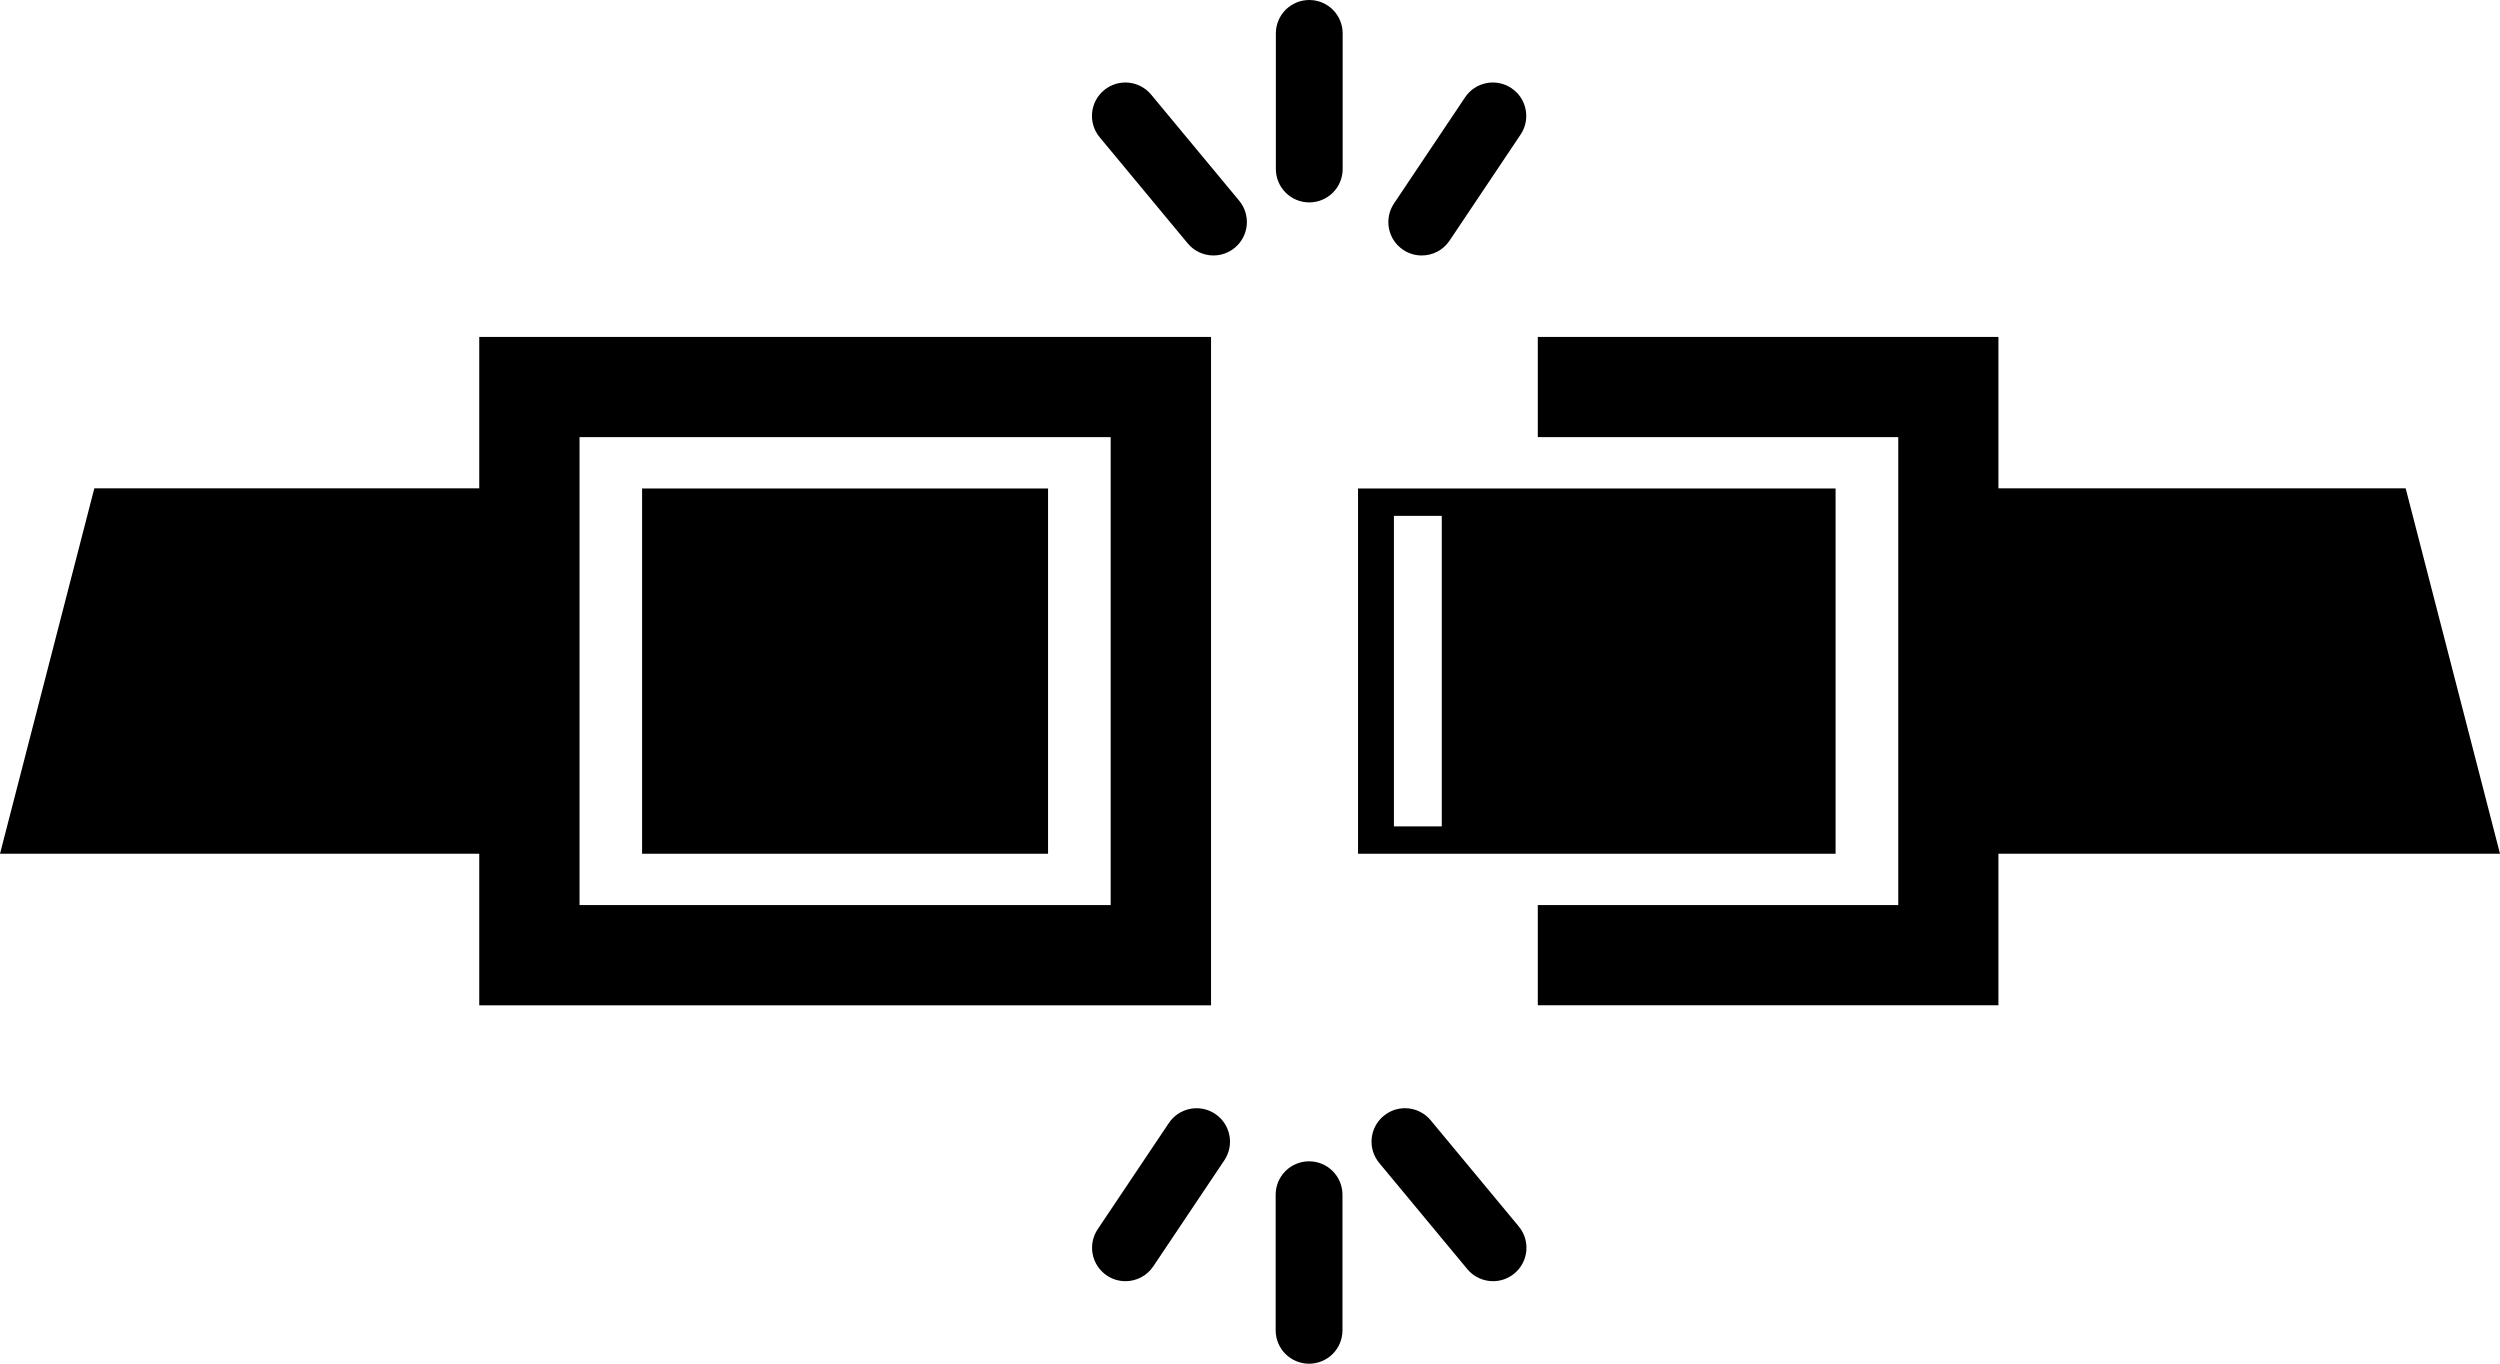 <svg xmlns="http://www.w3.org/2000/svg" id="Calque_2" viewBox="0 0 896.61 489.09"><g id="Calque_3"><g><polygon points="862.78 175.14 716.72 175.14 716.72 120.83 551.52 120.83 551.52 156.77 680.8 156.77 680.8 324.6 551.52 324.6 551.52 360.54 716.72 360.54 716.72 306.19 896.61 306.19 862.78 175.14"></polygon><rect x="230.28" y="175.19" width="145.6" height="131"></rect><path d="M171.88,175.14H33.83L0,306.19H171.88v54.36H434.33V120.83H171.88v54.31Zm35.97-18.37h190.49v167.83H207.85V156.77Z"></path><path d="M658.32,175.19h-171.27v131h171.27V175.19Zm-141.24,121.19h-17.16v-111.37h17.16v111.37Z"></path></g><g><line x1="435.19" y1="79.64" x2="403.61" y2="41.58"></line><path d="M435.2,91.62c-3.44,0-6.86-1.47-9.23-4.33l-31.58-38.06c-4.23-5.1-3.53-12.65,1.57-16.88,5.1-4.23,12.66-3.52,16.88,1.57l31.58,38.06c4.23,5.1,3.53,12.65-1.57,16.88-2.24,1.86-4.96,2.76-7.65,2.76Z"></path></g><path d="M469.56,72.59c-6.62,0-11.98-5.36-11.98-11.98V11.98c0-6.62,5.36-11.98,11.98-11.98s11.98,5.36,11.98,11.98V60.61c0,6.62-5.36,11.98-11.98,11.98Z"></path><g><line x1="509.91" y1="79.64" x2="535.4" y2="41.58"></line><path d="M509.9,91.62c-2.3,0-4.62-.65-6.66-2.02-5.5-3.68-6.97-11.13-3.29-16.63l25.49-38.06c3.69-5.52,11.13-6.97,16.63-3.29,5.5,3.68,6.97,11.13,3.29,16.63l-25.49,38.06c-2.31,3.45-6.1,5.31-9.97,5.31Z"></path></g><g><line x1="503.88" y1="409.45" x2="535.46" y2="447.5"></line><path d="M535.47,459.49c-3.44,0-6.86-1.47-9.23-4.33l-31.58-38.06c-4.23-5.1-3.53-12.65,1.57-16.88,5.1-4.24,12.65-3.53,16.88,1.57l31.58,38.06c4.23,5.1,3.53,12.65-1.57,16.88-2.24,1.86-4.96,2.76-7.65,2.76Z"></path></g><path d="M469.49,489.09c-6.62,0-11.98-5.36-11.98-11.98v-48.63c0-6.62,5.36-11.98,11.98-11.98s11.98,5.36,11.98,11.98v48.63c0,6.62-5.36,11.98-11.98,11.98Z"></path><g><line x1="429.16" y1="409.45" x2="403.66" y2="447.5"></line><path d="M403.65,459.49c-2.3,0-4.62-.65-6.67-2.02-5.5-3.69-6.97-11.13-3.29-16.63l25.5-38.06c3.68-5.51,11.13-6.97,16.63-3.29,5.5,3.69,6.97,11.13,3.29,16.63l-25.5,38.06c-2.31,3.45-6.11,5.31-9.97,5.31Z"></path></g></g></svg>